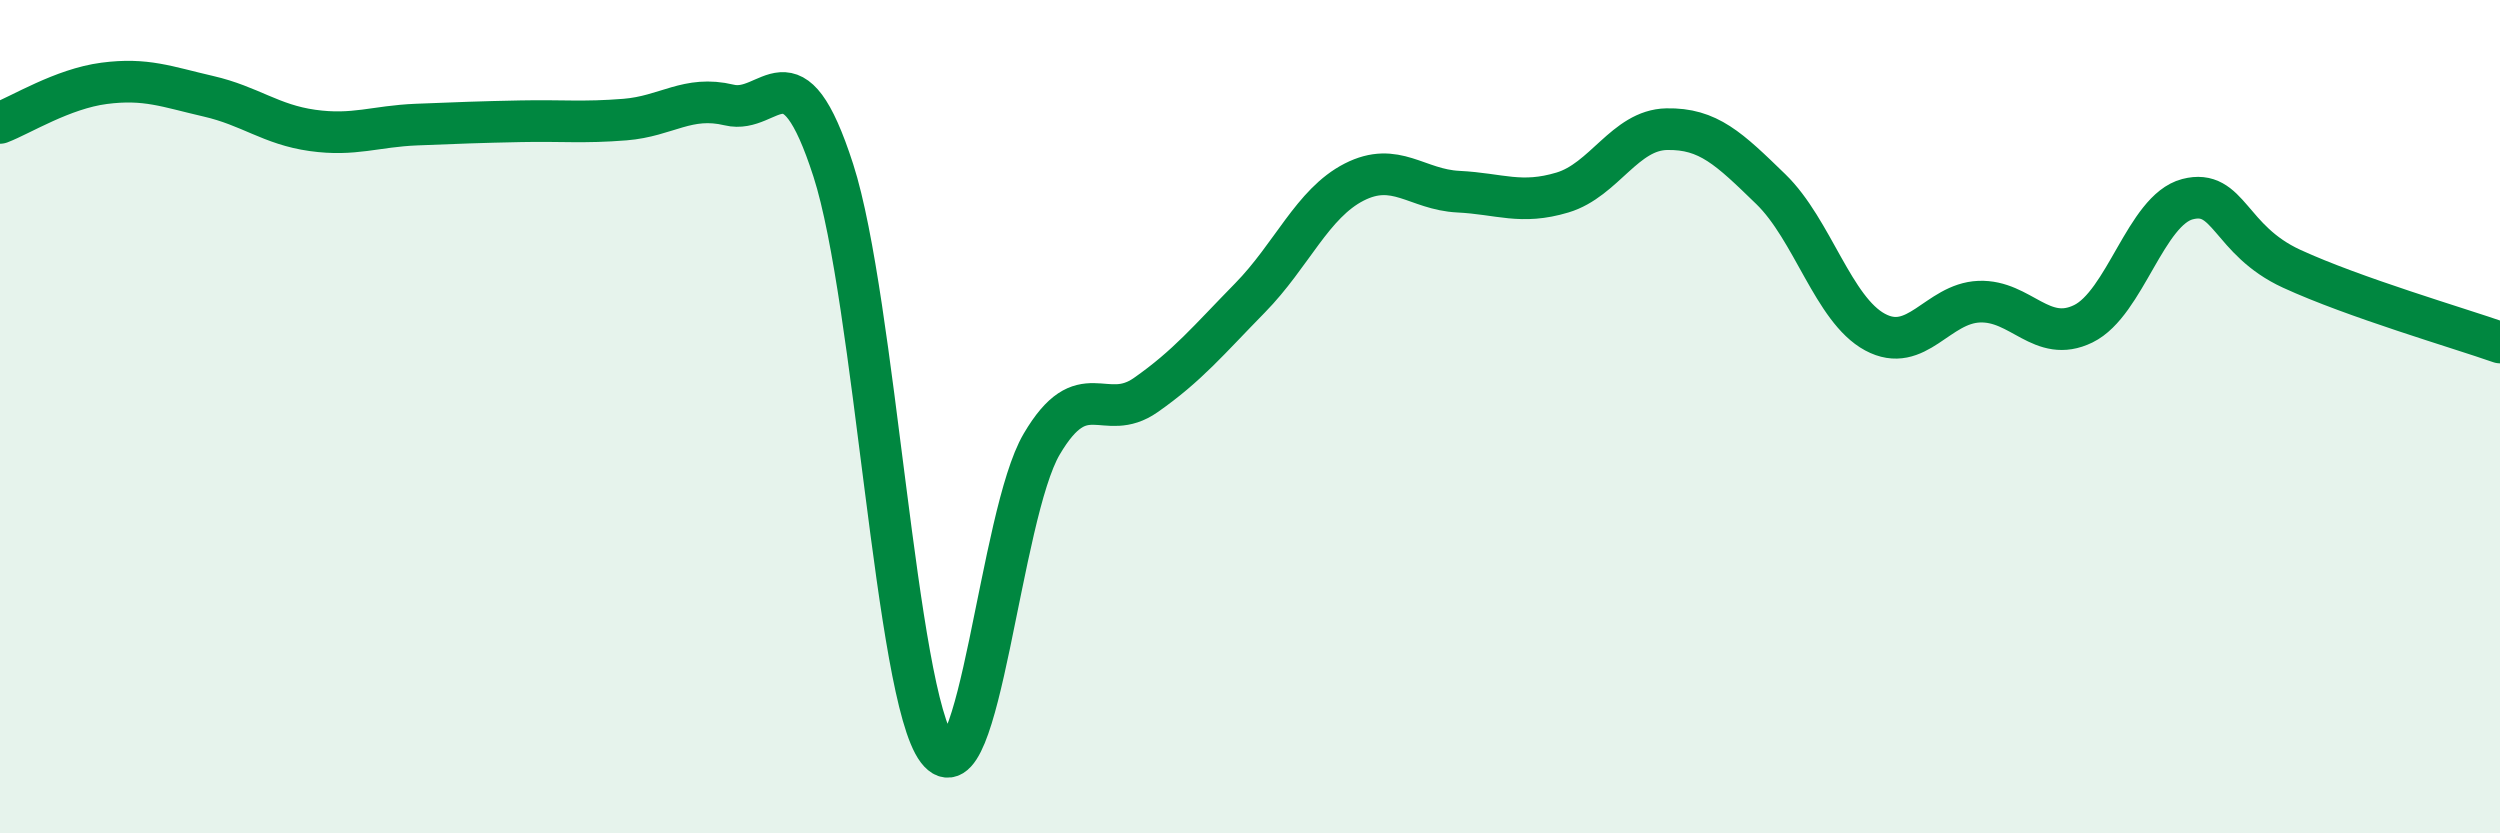 
    <svg width="60" height="20" viewBox="0 0 60 20" xmlns="http://www.w3.org/2000/svg">
      <path
        d="M 0,2.95 C 0.5,2.76 1.5,2.13 2.5,2 C 3.5,1.87 4,2.08 5,2.31 C 6,2.54 6.5,2.99 7.5,3.13 C 8.5,3.27 9,3.03 10,2.99 C 11,2.95 11.5,2.93 12.5,2.91 C 13.5,2.89 14,2.95 15,2.87 C 16,2.79 16.5,2.28 17.5,2.52 C 18.5,2.76 19,0.99 20,4.09 C 21,7.19 21.5,16.69 22.5,18 C 23.5,19.31 24,12.36 25,10.66 C 26,8.96 26.5,10.18 27.5,9.48 C 28.5,8.78 29,8.17 30,7.15 C 31,6.13 31.5,4.88 32.5,4.37 C 33.5,3.86 34,4.55 35,4.6 C 36,4.65 36.5,4.92 37.5,4.62 C 38.5,4.32 39,3.12 40,3.1 C 41,3.08 41.5,3.57 42.5,4.54 C 43.5,5.51 44,7.43 45,7.97 C 46,8.51 46.5,7.28 47.5,7.24 C 48.5,7.2 49,8.26 50,7.77 C 51,7.28 51.5,5.04 52.5,4.78 C 53.5,4.52 53.5,5.76 55,6.45 C 56.5,7.14 59,7.87 60,8.22L60 20L0 20Z"
        fill="#008740"
        opacity="0.1"
        stroke-linecap="round"
        stroke-linejoin="round"
      />
      <path
        d="M 0,2.95 C 0.5,2.76 1.5,2.13 2.5,2 C 3.5,1.87 4,2.08 5,2.31 C 6,2.54 6.5,2.99 7.5,3.13 C 8.5,3.27 9,3.03 10,2.99 C 11,2.95 11.5,2.93 12.5,2.91 C 13.5,2.89 14,2.95 15,2.87 C 16,2.79 16.5,2.28 17.5,2.52 C 18.5,2.76 19,0.99 20,4.09 C 21,7.19 21.5,16.69 22.5,18 C 23.5,19.31 24,12.36 25,10.66 C 26,8.96 26.5,10.18 27.5,9.48 C 28.5,8.78 29,8.17 30,7.15 C 31,6.13 31.5,4.88 32.5,4.37 C 33.5,3.86 34,4.55 35,4.6 C 36,4.65 36.5,4.92 37.5,4.62 C 38.5,4.32 39,3.12 40,3.1 C 41,3.08 41.5,3.57 42.5,4.54 C 43.5,5.51 44,7.43 45,7.97 C 46,8.51 46.5,7.28 47.5,7.24 C 48.5,7.2 49,8.26 50,7.77 C 51,7.28 51.5,5.04 52.5,4.78 C 53.5,4.52 53.5,5.76 55,6.45 C 56.5,7.14 59,7.87 60,8.22"
        stroke="#008740"
        stroke-width="1"
        fill="none"
        stroke-linecap="round"
        stroke-linejoin="round"
      />
    </svg>
  